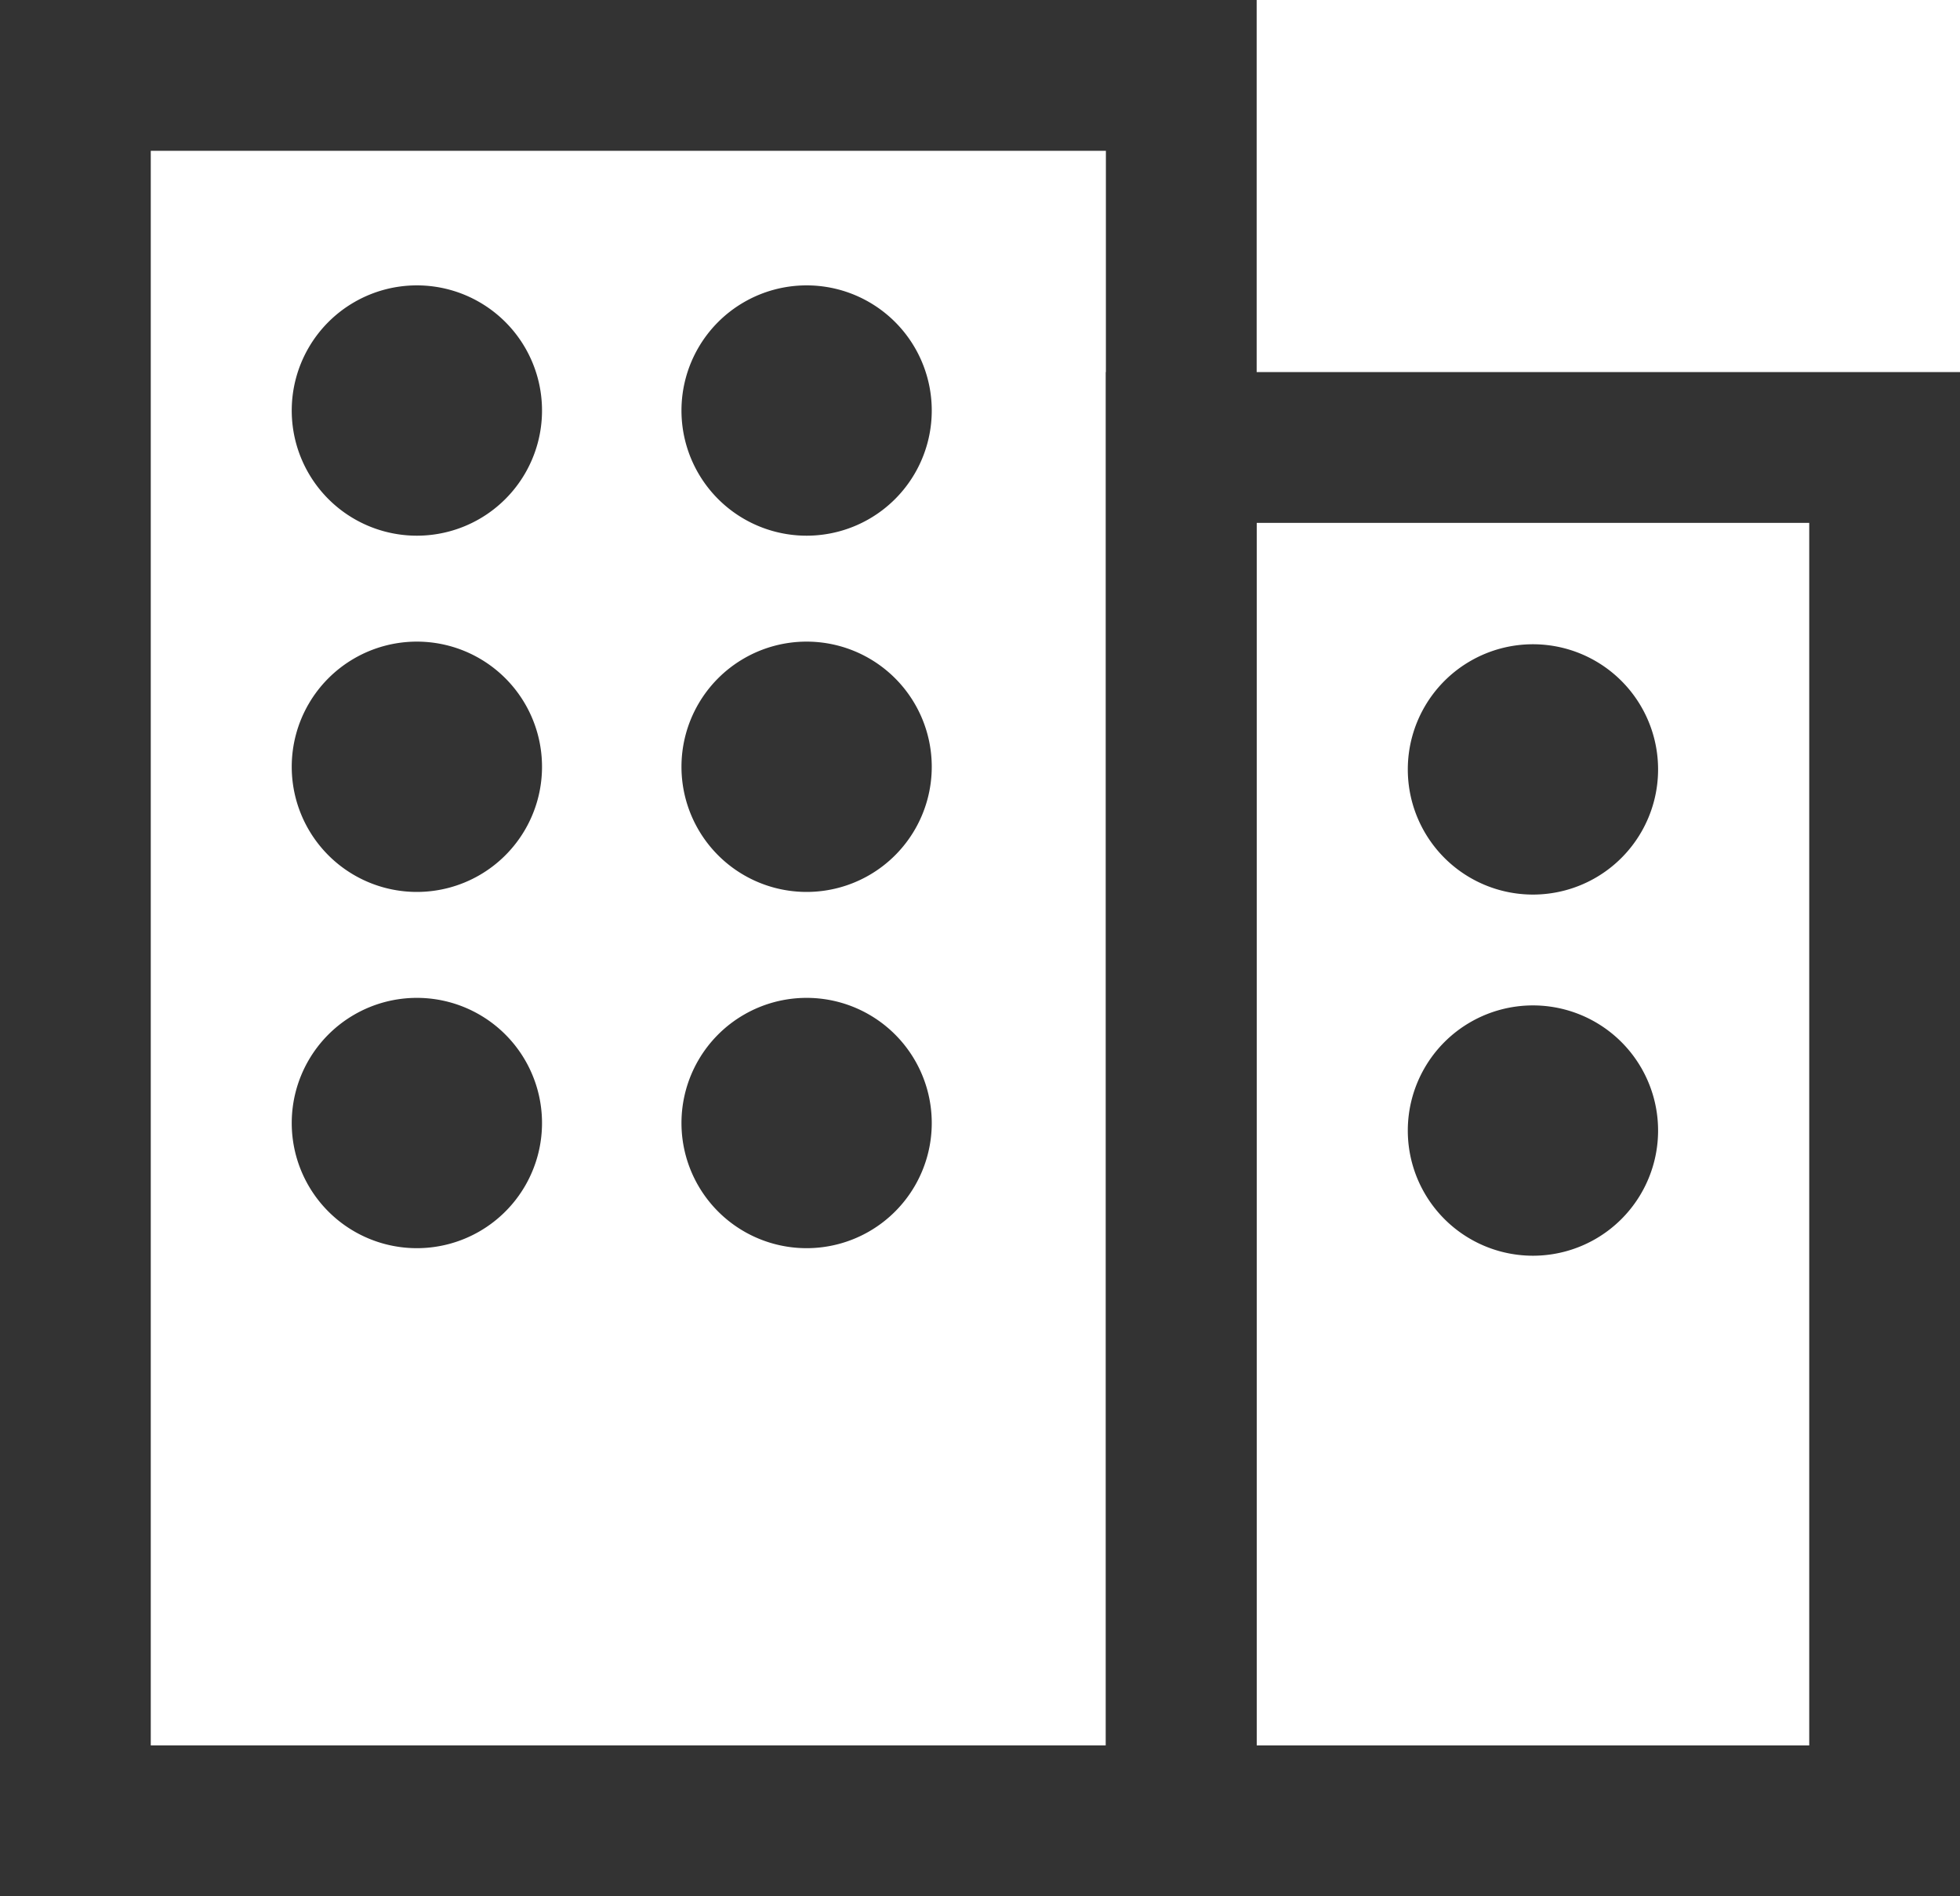 <?xml version="1.0" encoding="UTF-8"?>
<svg data-bbox="2 2 48 46.3" viewBox="0 0 52 50.3" xmlns="http://www.w3.org/2000/svg" data-type="ugc">
    <g>
        <g>
            <path fill="none" stroke="#333333" stroke-miterlimit="10" stroke-width="4" d="M31.34 2v46.3H2V2h29.34z"/>
            <path fill="none" stroke="#333333" stroke-miterlimit="10" stroke-width="4" d="M50 11.87V48.3H31.34V11.87H50z"/>
            <path fill="#333333" d="M14.38 10.89a3.32 3.32 0 1 1-6.64 0 3.32 3.32 0 0 1 6.64 0z"/>
            <path fill="#333333" d="M24.72 10.89a3.32 3.32 0 1 1-6.64 0 3.32 3.32 0 0 1 6.64 0z"/>
            <path fill="#333333" d="M14.38 20.34a3.32 3.32 0 1 1-6.64 0 3.32 3.32 0 0 1 6.64 0z"/>
            <path fill="#333333" d="M24.72 20.34a3.32 3.32 0 1 1-6.64 0 3.32 3.32 0 0 1 6.64 0z"/>
            <path fill="#333333" d="M14.38 29.79a3.32 3.32 0 1 1-6.64 0 3.32 3.32 0 0 1 6.64 0z"/>
            <path fill="#333333" d="M24.72 29.79a3.32 3.32 0 1 1-6.64 0 3.32 3.32 0 0 1 6.64 0z"/>
            <path fill="#333333" d="M43.99 20.41a3.32 3.32 0 1 1-6.64 0 3.32 3.32 0 0 1 6.64 0z"/>
            <path fill="#333333" d="M43.99 29.99a3.32 3.32 0 1 1-6.64 0 3.32 3.32 0 0 1 6.64 0z"/>
        </g>
    </g>
</svg>

